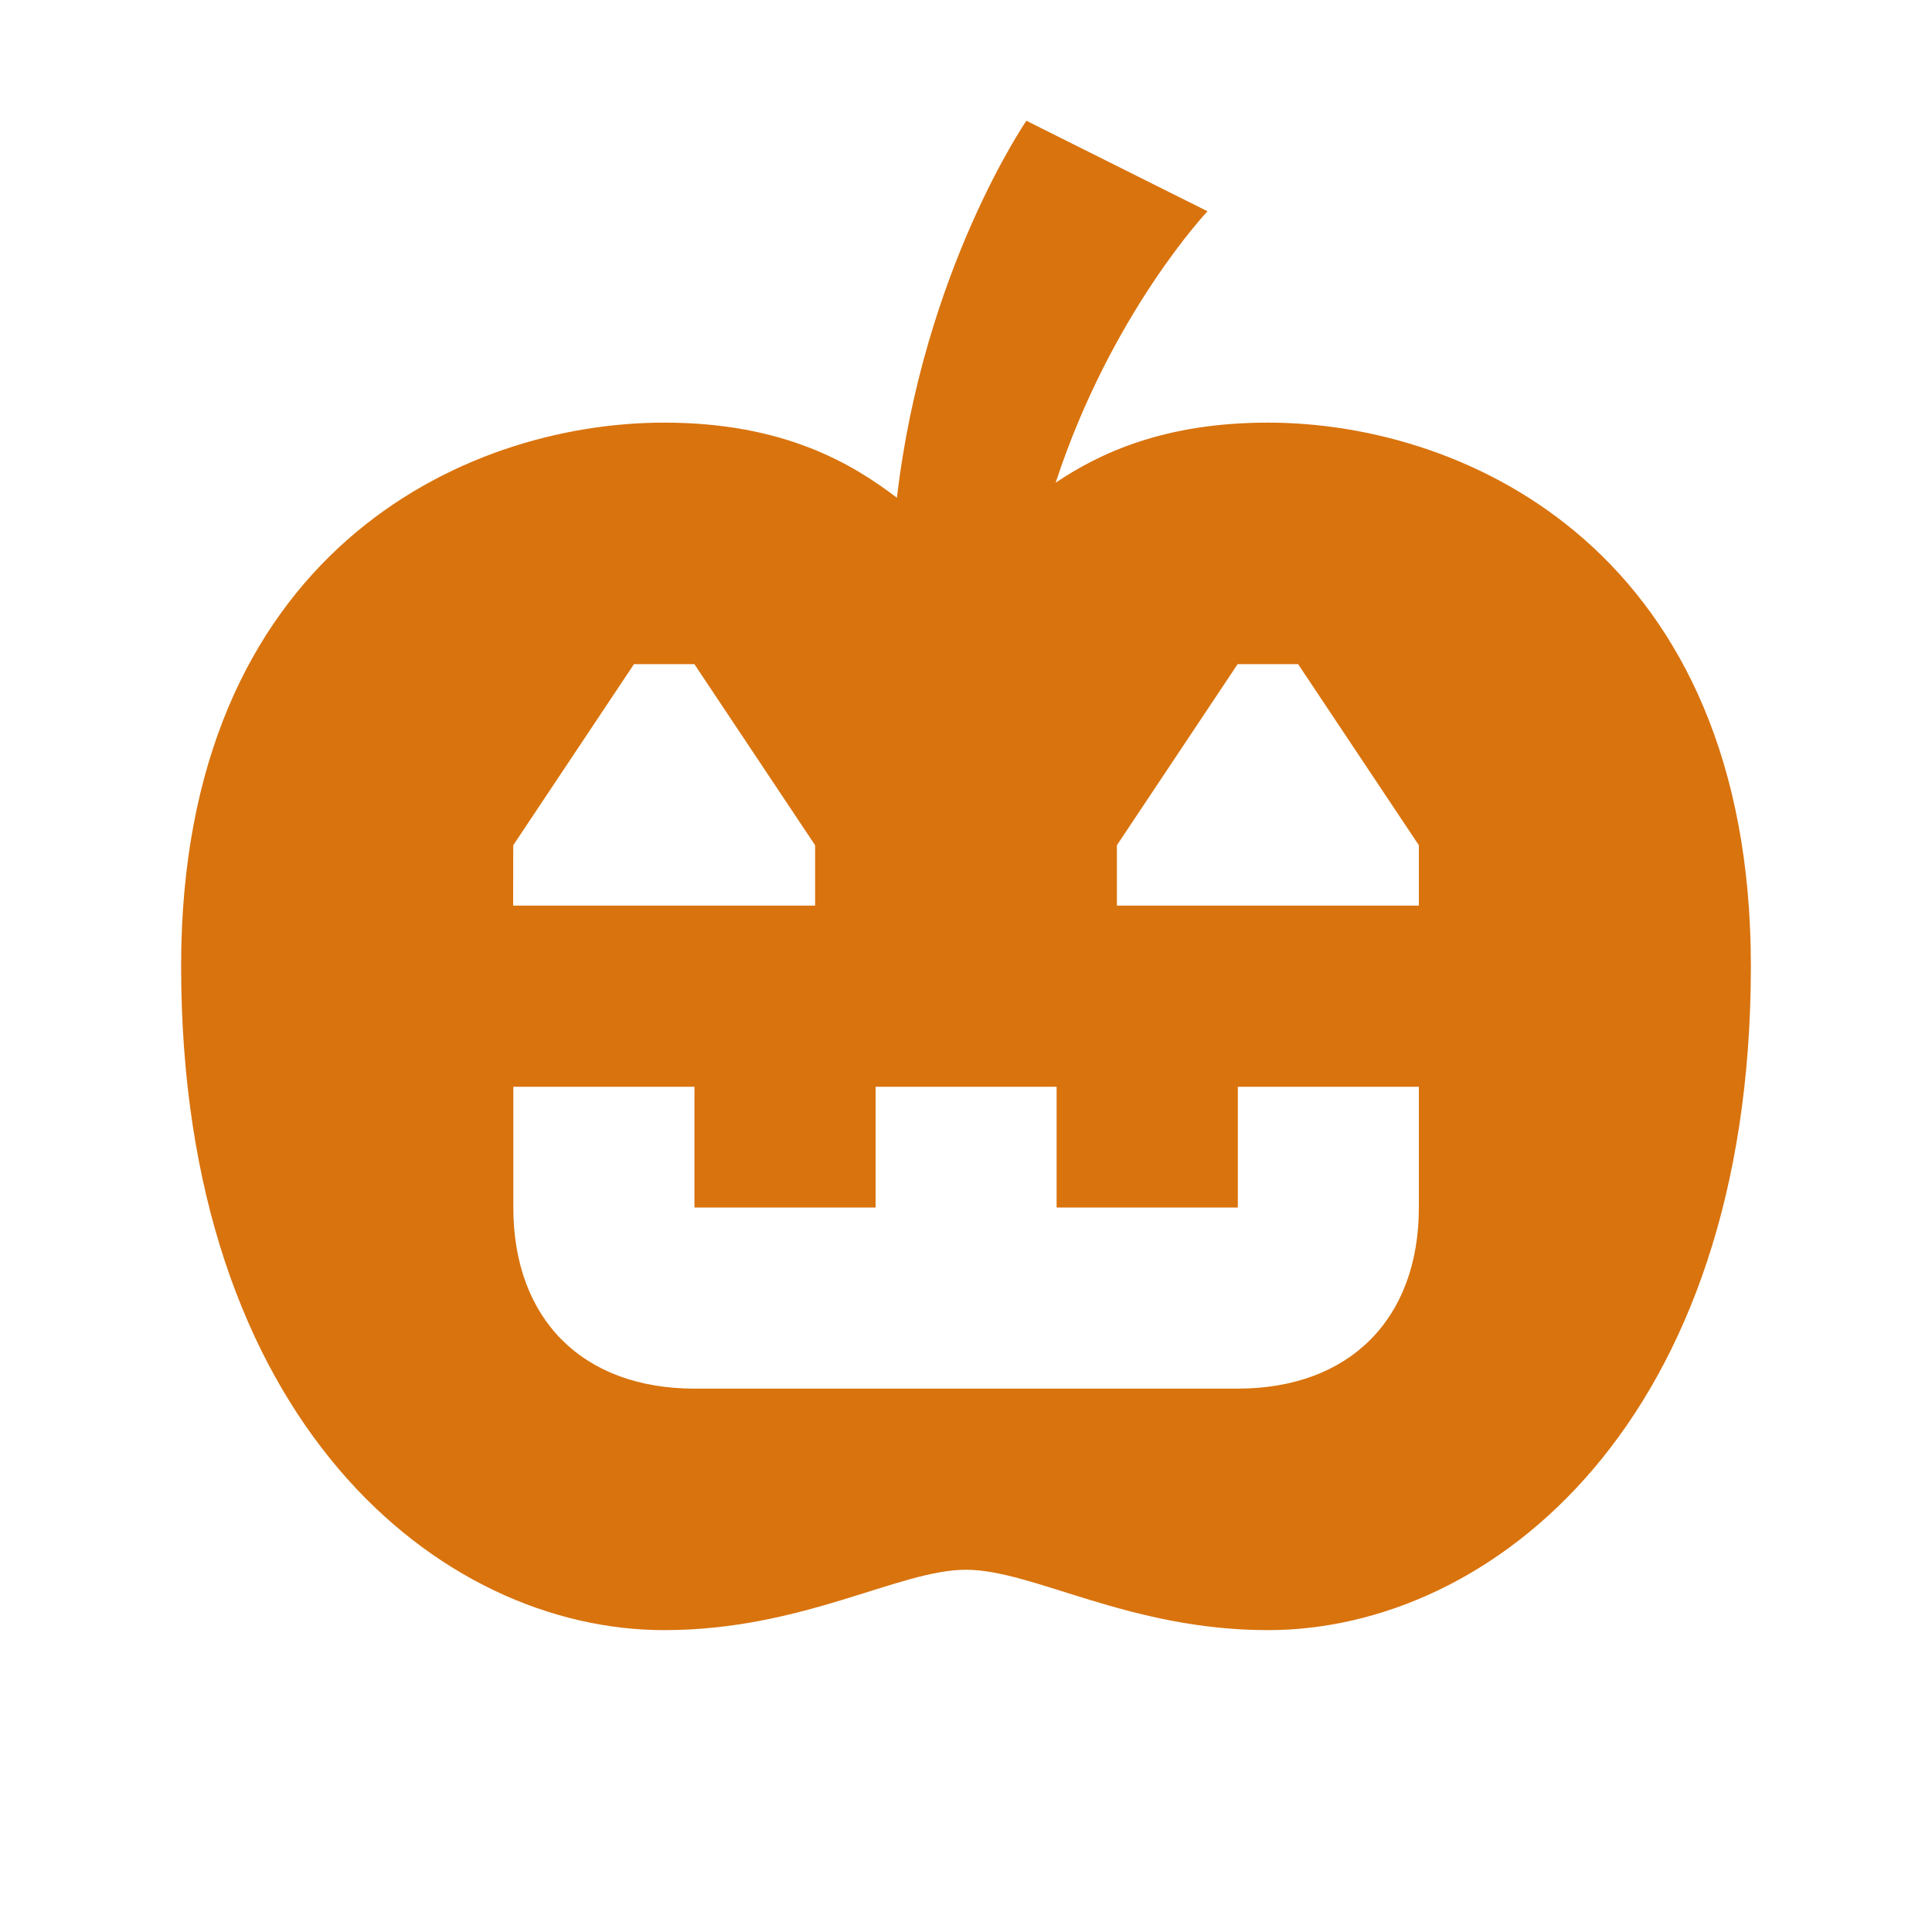 <svg xmlns="http://www.w3.org/2000/svg" viewBox="0 0 20 20" fill="#d9730d"><path d="M13.125 4.375c-1.062 0-1.734.31-2.197.622.575-1.756 1.572-2.81 1.572-2.81l-1.875-.937S9.559 2.8 9.285 5.153c-.463-.353-1.17-.778-2.41-.778-2.094 0-5 1.372-5 5.625 0 4.713 2.678 6.875 5 6.875 1.44 0 2.428-.625 3.125-.625s1.684.625 3.125.625c2.322 0 5-2.162 5-6.875 0-4.253-2.906-5.625-5-5.625M5.313 8.75l1.25-1.875h.625l1.25 1.875v.625H5.312zm9.375 3.75c0 1.156-.72 1.875-1.876 1.875H7.189c-1.157 0-1.875-.719-1.875-1.875v-1.25h1.875v1.25h1.875v-1.25h1.874v1.25h1.876v-1.25h1.874zm0-3.125h-3.126V8.75l1.25-1.875h.626l1.25 1.875z" fill="#d9730d"></path></svg>